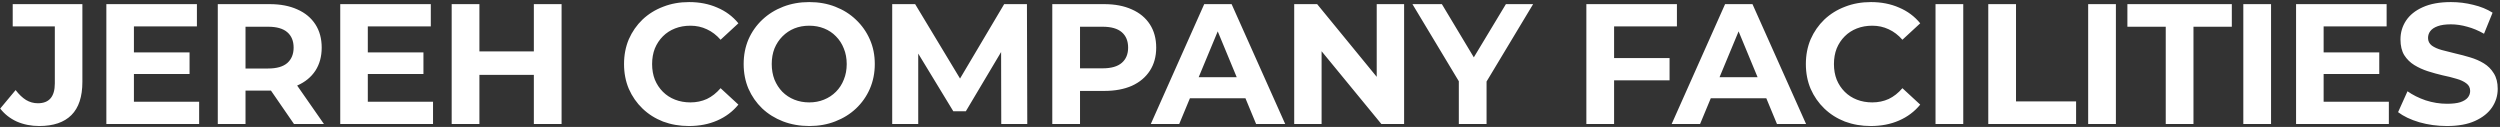 <?xml version="1.0" encoding="UTF-8"?> <svg xmlns="http://www.w3.org/2000/svg" width="847" height="43" viewBox="0 0 847 43" fill="none"><rect x="0" y="0" width="847" height="43" fill="#333333" stroke="none"/><path d="M13.296 42.696C10.551 42.696 8.018 42.193 5.698 41.188C3.417 40.144 1.541 38.675 0.072 36.78L5.292 30.516C6.413 31.985 7.593 33.107 8.83 33.88C10.067 34.615 11.401 34.982 12.832 34.982C16.66 34.982 18.574 32.739 18.574 28.254V8.94H4.306V1.4H27.912V27.732C27.912 32.759 26.675 36.509 24.2 38.984C21.725 41.459 18.091 42.696 13.296 42.696ZM44.675 17.756H64.221V25.064H44.675V17.756ZM45.371 34.46H67.469V42H36.033V1.4H66.715V8.94H45.371V34.46ZM73.785 42V1.4H91.359C94.994 1.4 98.126 1.999 100.755 3.198C103.384 4.358 105.414 6.04 106.845 8.244C108.276 10.448 108.991 13.077 108.991 16.132C108.991 19.148 108.276 21.758 106.845 23.962C105.414 26.127 103.384 27.79 100.755 28.95C98.126 30.11 94.994 30.69 91.359 30.69H79.005L83.181 26.572V42H73.785ZM99.595 42L89.445 27.268H99.479L109.745 42H99.595ZM83.181 27.616L79.005 23.208H90.837C93.737 23.208 95.902 22.589 97.333 21.352C98.764 20.076 99.479 18.336 99.479 16.132C99.479 13.889 98.764 12.149 97.333 10.912C95.902 9.675 93.737 9.056 90.837 9.056H79.005L83.181 4.59V27.616ZM123.917 17.756H143.463V25.064H123.917V17.756ZM124.613 34.46H146.711V42H115.275V1.4H145.957V8.94H124.613V34.46ZM180.868 1.4H190.264V42H180.868V1.4ZM162.424 42H153.028V1.4H162.424V42ZM181.564 25.354H161.728V17.408H181.564V25.354ZM233.405 42.696C230.273 42.696 227.354 42.193 224.647 41.188C221.979 40.144 219.659 38.675 217.687 36.78C215.715 34.885 214.168 32.662 213.047 30.11C211.964 27.558 211.423 24.755 211.423 21.7C211.423 18.645 211.964 15.842 213.047 13.29C214.168 10.738 215.715 8.515 217.687 6.62C219.698 4.725 222.037 3.275 224.705 2.27C227.373 1.226 230.292 0.704 233.463 0.704C236.982 0.704 240.152 1.323 242.975 2.56C245.836 3.759 248.234 5.537 250.167 7.896L244.135 13.464C242.743 11.879 241.196 10.699 239.495 9.926C237.794 9.114 235.938 8.708 233.927 8.708C232.032 8.708 230.292 9.017 228.707 9.636C227.122 10.255 225.749 11.144 224.589 12.304C223.429 13.464 222.52 14.837 221.863 16.422C221.244 18.007 220.935 19.767 220.935 21.7C220.935 23.633 221.244 25.393 221.863 26.978C222.52 28.563 223.429 29.936 224.589 31.096C225.749 32.256 227.122 33.145 228.707 33.764C230.292 34.383 232.032 34.692 233.927 34.692C235.938 34.692 237.794 34.305 239.495 33.532C241.196 32.72 242.743 31.502 244.135 29.878L250.167 35.446C248.234 37.805 245.836 39.603 242.975 40.84C240.152 42.077 236.962 42.696 233.405 42.696ZM274.223 42.696C271.013 42.696 268.036 42.174 265.291 41.13C262.584 40.086 260.225 38.617 258.215 36.722C256.243 34.827 254.696 32.604 253.575 30.052C252.492 27.5 251.951 24.716 251.951 21.7C251.951 18.684 252.492 15.9 253.575 13.348C254.696 10.796 256.262 8.573 258.273 6.678C260.283 4.783 262.642 3.314 265.349 2.27C268.055 1.226 270.994 0.704 274.165 0.704C277.374 0.704 280.313 1.226 282.981 2.27C285.687 3.314 288.027 4.783 289.999 6.678C292.009 8.573 293.575 10.796 294.697 13.348C295.818 15.861 296.379 18.645 296.379 21.7C296.379 24.716 295.818 27.519 294.697 30.11C293.575 32.662 292.009 34.885 289.999 36.78C288.027 38.636 285.687 40.086 282.981 41.13C280.313 42.174 277.393 42.696 274.223 42.696ZM274.165 34.692C275.982 34.692 277.645 34.383 279.153 33.764C280.699 33.145 282.053 32.256 283.213 31.096C284.373 29.936 285.262 28.563 285.881 26.978C286.538 25.393 286.867 23.633 286.867 21.7C286.867 19.767 286.538 18.007 285.881 16.422C285.262 14.837 284.373 13.464 283.213 12.304C282.091 11.144 280.757 10.255 279.211 9.636C277.664 9.017 275.982 8.708 274.165 8.708C272.347 8.708 270.665 9.017 269.119 9.636C267.611 10.255 266.277 11.144 265.117 12.304C263.957 13.464 263.048 14.837 262.391 16.422C261.772 18.007 261.463 19.767 261.463 21.7C261.463 23.595 261.772 25.354 262.391 26.978C263.048 28.563 263.937 29.936 265.059 31.096C266.219 32.256 267.572 33.145 269.119 33.764C270.665 34.383 272.347 34.692 274.165 34.692ZM302.28 42V1.4H310.052L327.336 30.052H323.218L340.212 1.4H347.926L348.042 42H339.226L339.168 14.914H340.792L327.22 37.708H322.986L309.124 14.914H311.096V42H302.28ZM356.515 42V1.4H374.089C377.723 1.4 380.855 1.999 383.485 3.198C386.114 4.358 388.144 6.04 389.575 8.244C391.005 10.448 391.721 13.077 391.721 16.132C391.721 19.148 391.005 21.758 389.575 23.962C388.144 26.166 386.114 27.867 383.485 29.066C380.855 30.226 377.723 30.806 374.089 30.806H361.735L365.911 26.572V42H356.515ZM365.911 27.616L361.735 23.15H373.567C376.467 23.15 378.632 22.531 380.063 21.294C381.493 20.057 382.209 18.336 382.209 16.132C382.209 13.889 381.493 12.149 380.063 10.912C378.632 9.675 376.467 9.056 373.567 9.056H361.735L365.911 4.59V27.616ZM389.894 42L407.99 1.4H417.27L435.424 42H425.564L410.716 6.156H414.428L399.522 42H389.894ZM398.942 33.3L401.436 26.166H422.316L424.868 33.3H398.942ZM438.476 42V1.4H446.248L470.202 30.632H466.432V1.4H475.712V42H467.998L443.986 12.768H447.756V42H438.476ZM494.25 42V25.412L496.396 31.096L478.532 1.4H488.508L502.196 24.194H496.454L510.2 1.4H519.422L501.558 31.096L503.646 25.412V42H494.25ZM546.159 19.67H565.647V27.21H546.159V19.67ZM546.855 42H537.459V1.4H568.141V8.94H546.855V42ZM566.363 42L584.459 1.4H593.739L611.893 42H602.033L587.185 6.156H590.897L575.991 42H566.363ZM575.411 33.3L577.905 26.166H598.785L601.337 33.3H575.411ZM633.809 42.696C630.677 42.696 627.758 42.193 625.051 41.188C622.383 40.144 620.063 38.675 618.091 36.78C616.119 34.885 614.572 32.662 613.451 30.11C612.368 27.558 611.827 24.755 611.827 21.7C611.827 18.645 612.368 15.842 613.451 13.29C614.572 10.738 616.119 8.515 618.091 6.62C620.102 4.725 622.441 3.275 625.109 2.27C627.777 1.226 630.696 0.704 633.867 0.704C637.386 0.704 640.556 1.323 643.379 2.56C646.24 3.759 648.638 5.537 650.571 7.896L644.539 13.464C643.147 11.879 641.6 10.699 639.899 9.926C638.198 9.114 636.342 8.708 634.331 8.708C632.436 8.708 630.696 9.017 629.111 9.636C627.526 10.255 626.153 11.144 624.993 12.304C623.833 13.464 622.924 14.837 622.267 16.422C621.648 18.007 621.339 19.767 621.339 21.7C621.339 23.633 621.648 25.393 622.267 26.978C622.924 28.563 623.833 29.936 624.993 31.096C626.153 32.256 627.526 33.145 629.111 33.764C630.696 34.383 632.436 34.692 634.331 34.692C636.342 34.692 638.198 34.305 639.899 33.532C641.6 32.72 643.147 31.502 644.539 29.878L650.571 35.446C648.638 37.805 646.24 39.603 643.379 40.84C640.556 42.077 637.366 42.696 633.809 42.696ZM655.756 42V1.4H665.152V42H655.756ZM673.627 42V1.4H683.023V34.344H703.381V42H673.627ZM707.471 42V1.4H716.867V42H707.471ZM733.753 42V9.056H720.761V1.4H756.141V9.056H743.149V42H733.753ZM760.036 42V1.4H769.432V42H760.036ZM786.549 17.756H806.095V25.064H786.549V17.756ZM787.245 34.46H809.343V42H777.907V1.4H808.589V8.94H787.245V34.46ZM828.999 42.696C825.751 42.696 822.639 42.271 819.661 41.42C816.684 40.531 814.287 39.39 812.469 37.998L815.659 30.922C817.399 32.159 819.449 33.184 821.807 33.996C824.205 34.769 826.621 35.156 829.057 35.156C830.913 35.156 832.402 34.982 833.523 34.634C834.683 34.247 835.534 33.725 836.075 33.068C836.617 32.411 836.887 31.657 836.887 30.806C836.887 29.723 836.462 28.873 835.611 28.254C834.761 27.597 833.639 27.075 832.247 26.688C830.855 26.263 829.309 25.876 827.607 25.528C825.945 25.141 824.263 24.677 822.561 24.136C820.899 23.595 819.371 22.899 817.979 22.048C816.587 21.197 815.447 20.076 814.557 18.684C813.707 17.292 813.281 15.513 813.281 13.348C813.281 11.028 813.9 8.921 815.137 7.026C816.413 5.093 818.308 3.565 820.821 2.444C823.373 1.284 826.563 0.704 830.391 0.704C832.943 0.704 835.457 1.013 837.931 1.632C840.406 2.212 842.591 3.101 844.485 4.3L841.585 11.434C839.691 10.351 837.796 9.559 835.901 9.056C834.007 8.515 832.151 8.244 830.333 8.244C828.516 8.244 827.027 8.457 825.867 8.882C824.707 9.307 823.876 9.868 823.373 10.564C822.871 11.221 822.619 11.995 822.619 12.884C822.619 13.928 823.045 14.779 823.895 15.436C824.746 16.055 825.867 16.557 827.259 16.944C828.651 17.331 830.179 17.717 831.841 18.104C833.543 18.491 835.225 18.935 836.887 19.438C838.589 19.941 840.135 20.617 841.527 21.468C842.919 22.319 844.041 23.44 844.891 24.832C845.781 26.224 846.225 27.983 846.225 30.11C846.225 32.391 845.587 34.479 844.311 36.374C843.035 38.269 841.121 39.796 838.569 40.956C836.056 42.116 832.866 42.696 828.999 42.696Z" fill="white"></path></svg> 